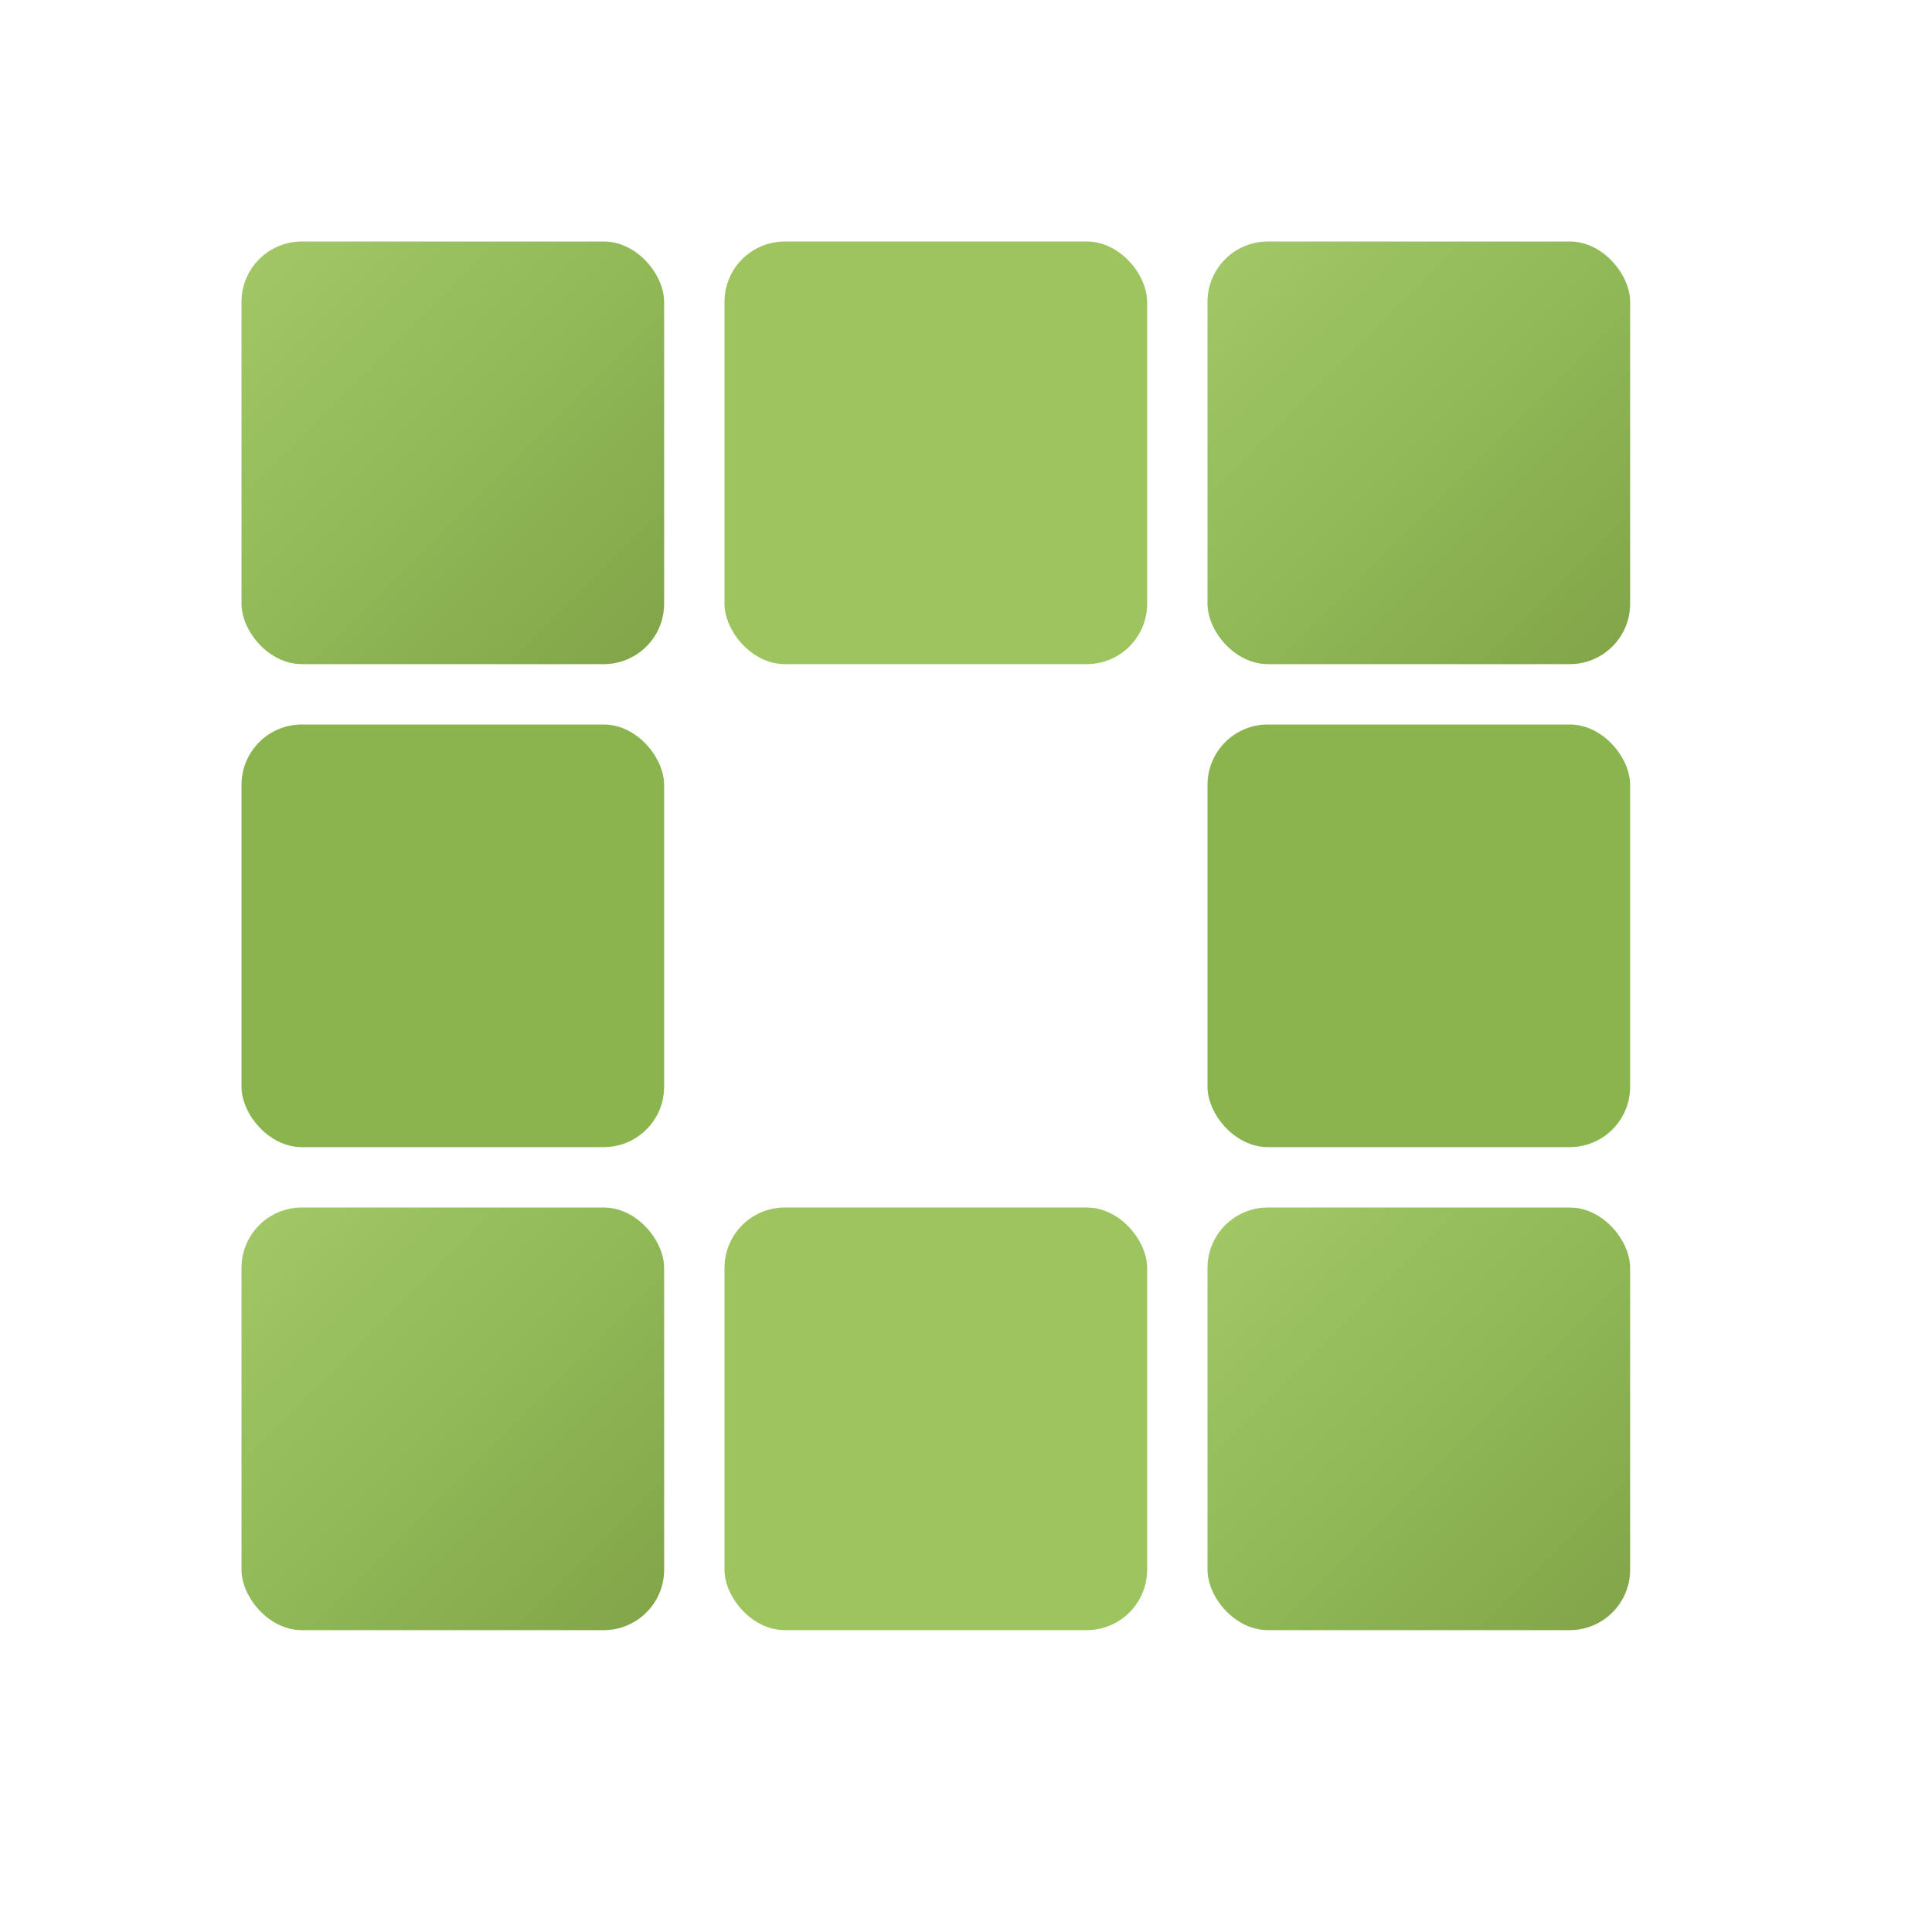 <svg xmlns="http://www.w3.org/2000/svg" viewBox="0 0 32 32">
  <defs>
    <linearGradient id="faviconGradient" x1="0%" y1="0%" x2="100%" y2="100%">
      <stop offset="0%" style="stop-color:#9DC45F"/>
      <stop offset="50%" style="stop-color:#8AB54E"/>
      <stop offset="100%" style="stop-color:#7A9F3E"/>
    </linearGradient>
  </defs>

  <!-- Centered pixel grid, larger size -->
  <g transform="translate(4, 4)">
    <rect x="0" y="0" width="7" height="7" rx="1" fill="url(#faviconGradient)" opacity="0.95"/>
    <rect x="8" y="0" width="7" height="7" rx="1" fill="#9DC45F"/>
    <rect x="16" y="0" width="7" height="7" rx="1" fill="url(#faviconGradient)" opacity="0.95"/>
    <rect x="0" y="8" width="7" height="7" rx="1" fill="#8AB54E"/>
    <rect x="16" y="8" width="7" height="7" rx="1" fill="#8AB54E"/>
    <rect x="0" y="16" width="7" height="7" rx="1" fill="url(#faviconGradient)" opacity="0.95"/>
    <rect x="8" y="16" width="7" height="7" rx="1" fill="#9DC45F"/>
    <rect x="16" y="16" width="7" height="7" rx="1" fill="url(#faviconGradient)" opacity="0.95"/>
  </g>
</svg>